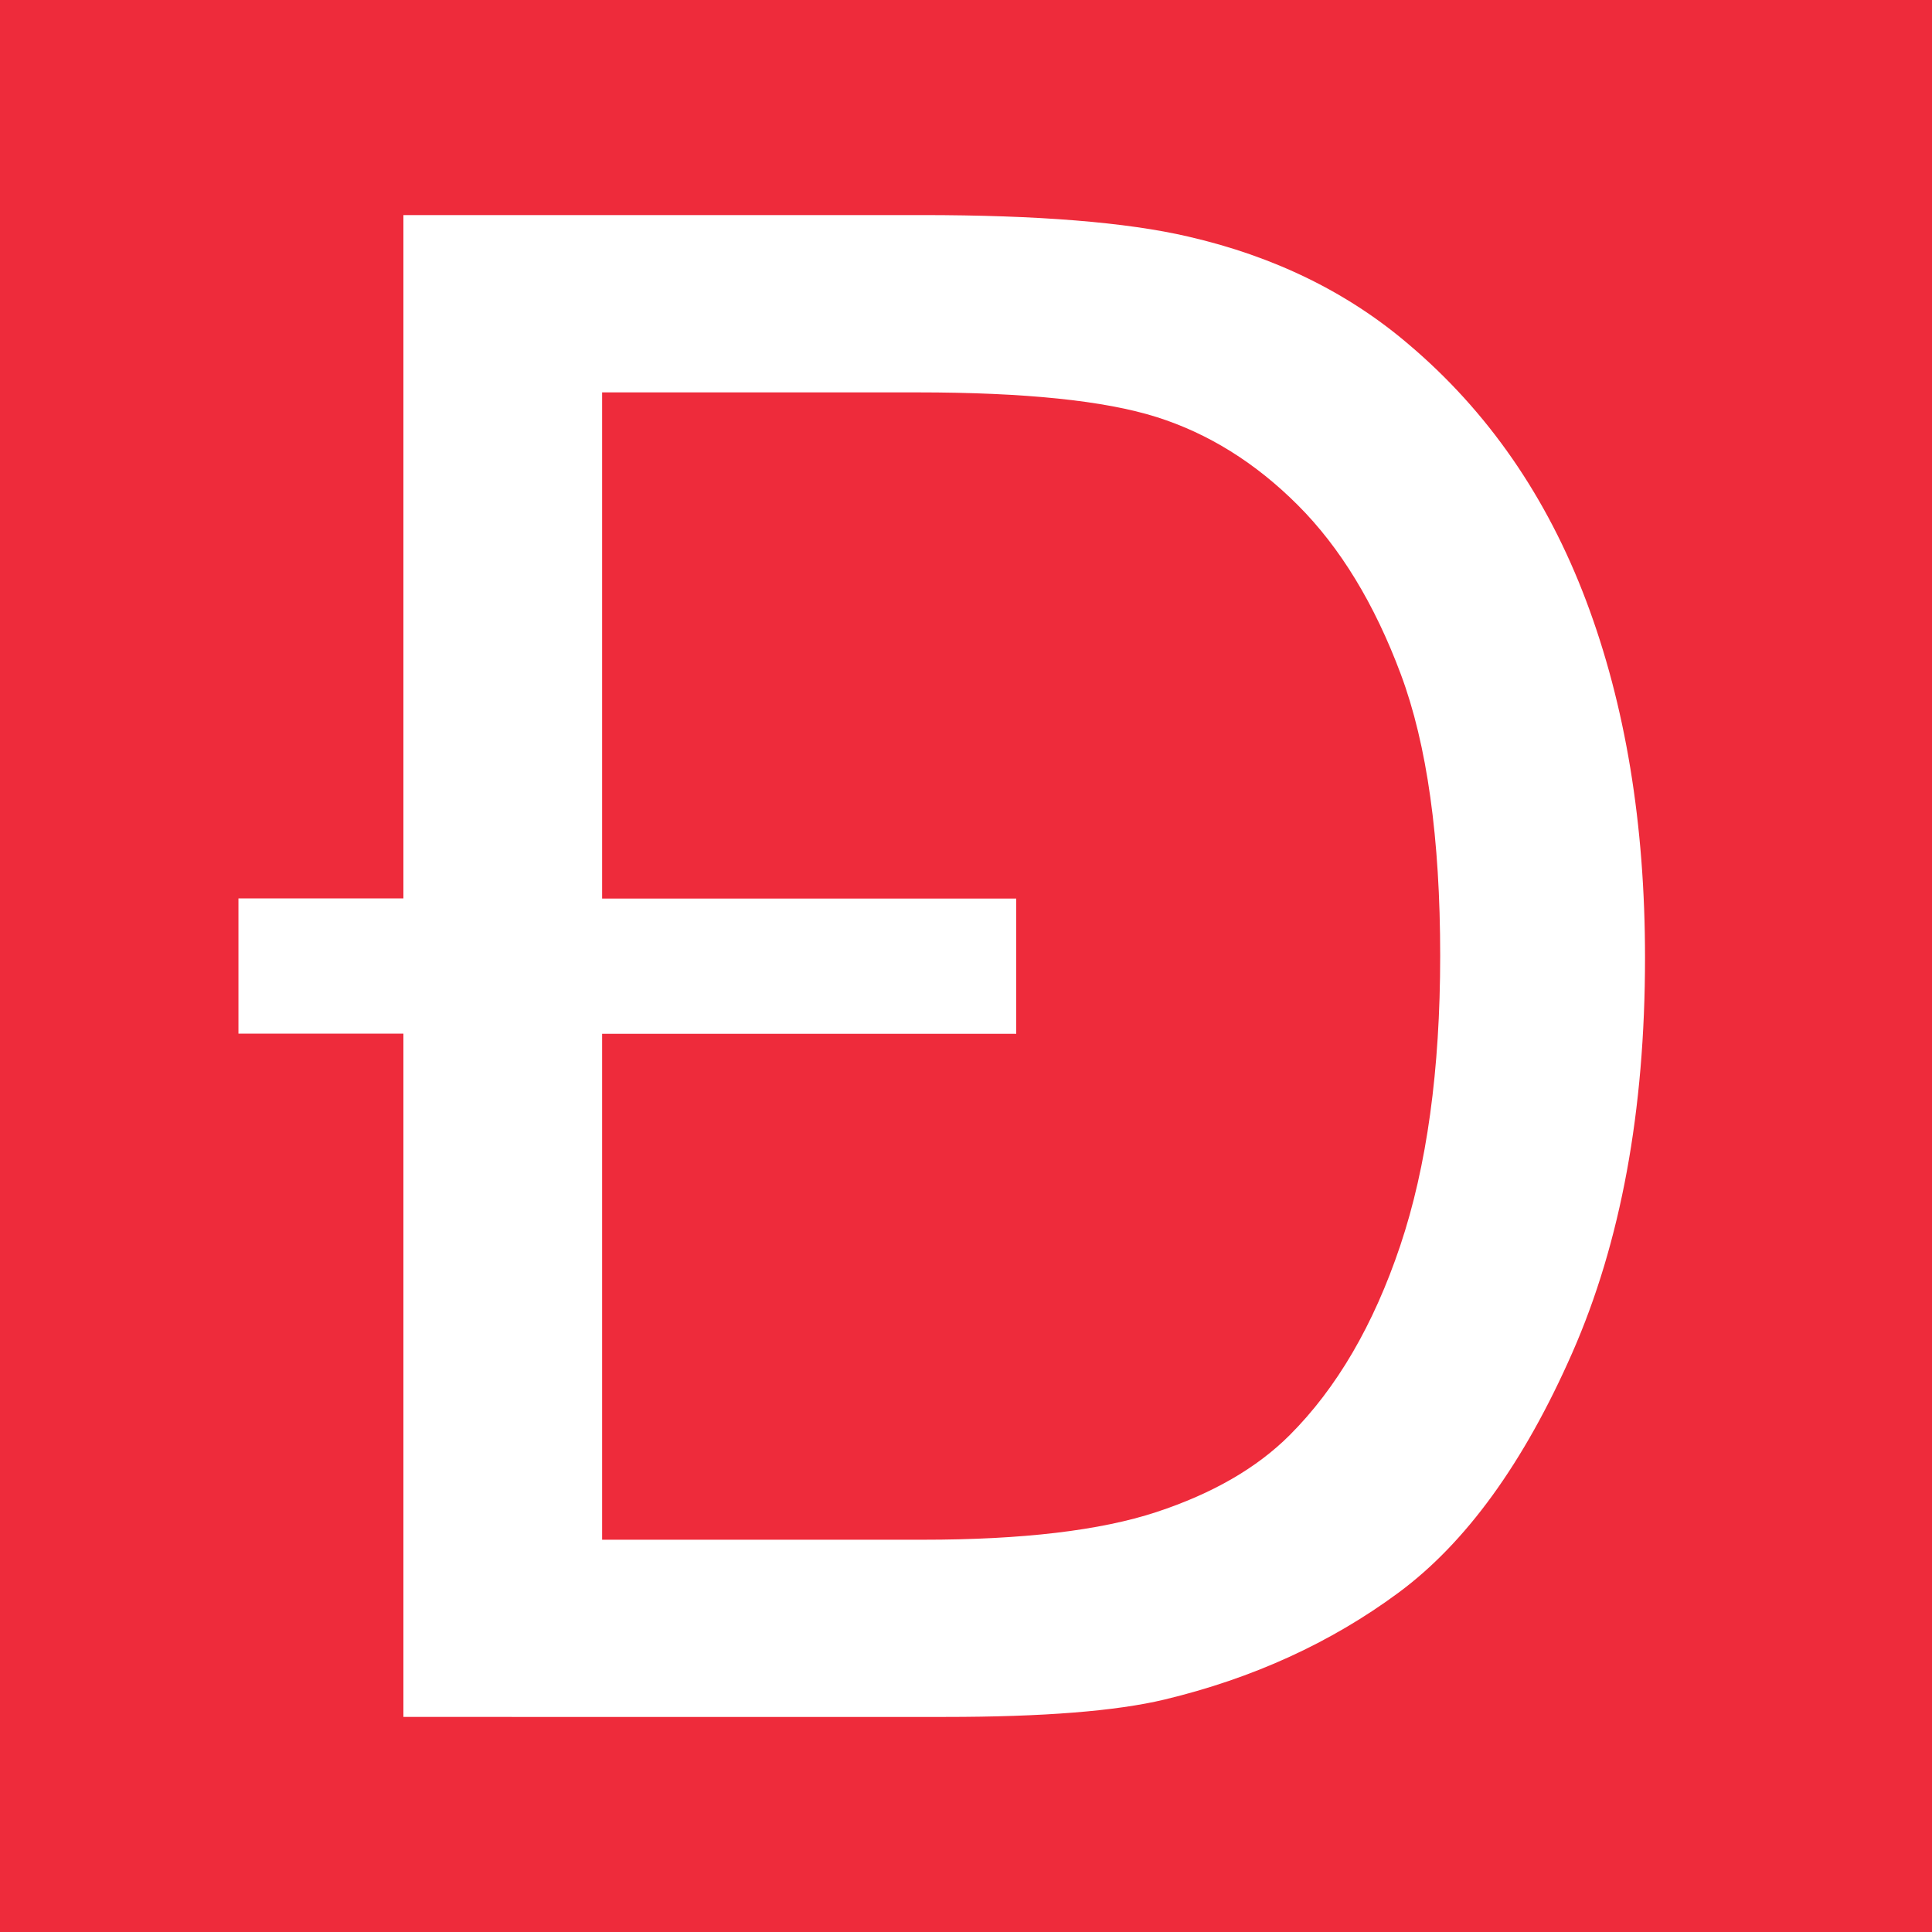 <svg xmlns="http://www.w3.org/2000/svg" viewBox="0 0 500 500"><rect width="500" height="500" fill="#ee2b3b"/><path d="M104.4,444.34V267.5H61.71v-35H104.4V55.66H238.56q45.06,0,68.93,5.56,33.4,7.69,57,27.84,30.75,26,46,66.42t15.24,92.4q0,59.4-18.82,102.21t-45.08,62.17q-26.25,19.37-60.45,27.58-18.83,4.5-56.74,4.5Zm51.43-45.86h83q38.71,0,60.45-7.16t34.47-19.89q18.3-18.29,28.63-49.05t10.34-75q0-45.6-10.2-72.91t-26.65-43.75q-16.44-16.44-36.59-22.8t-61.77-6.37H155.83v131H263v35H155.83Z" fill="#fff"/></svg>